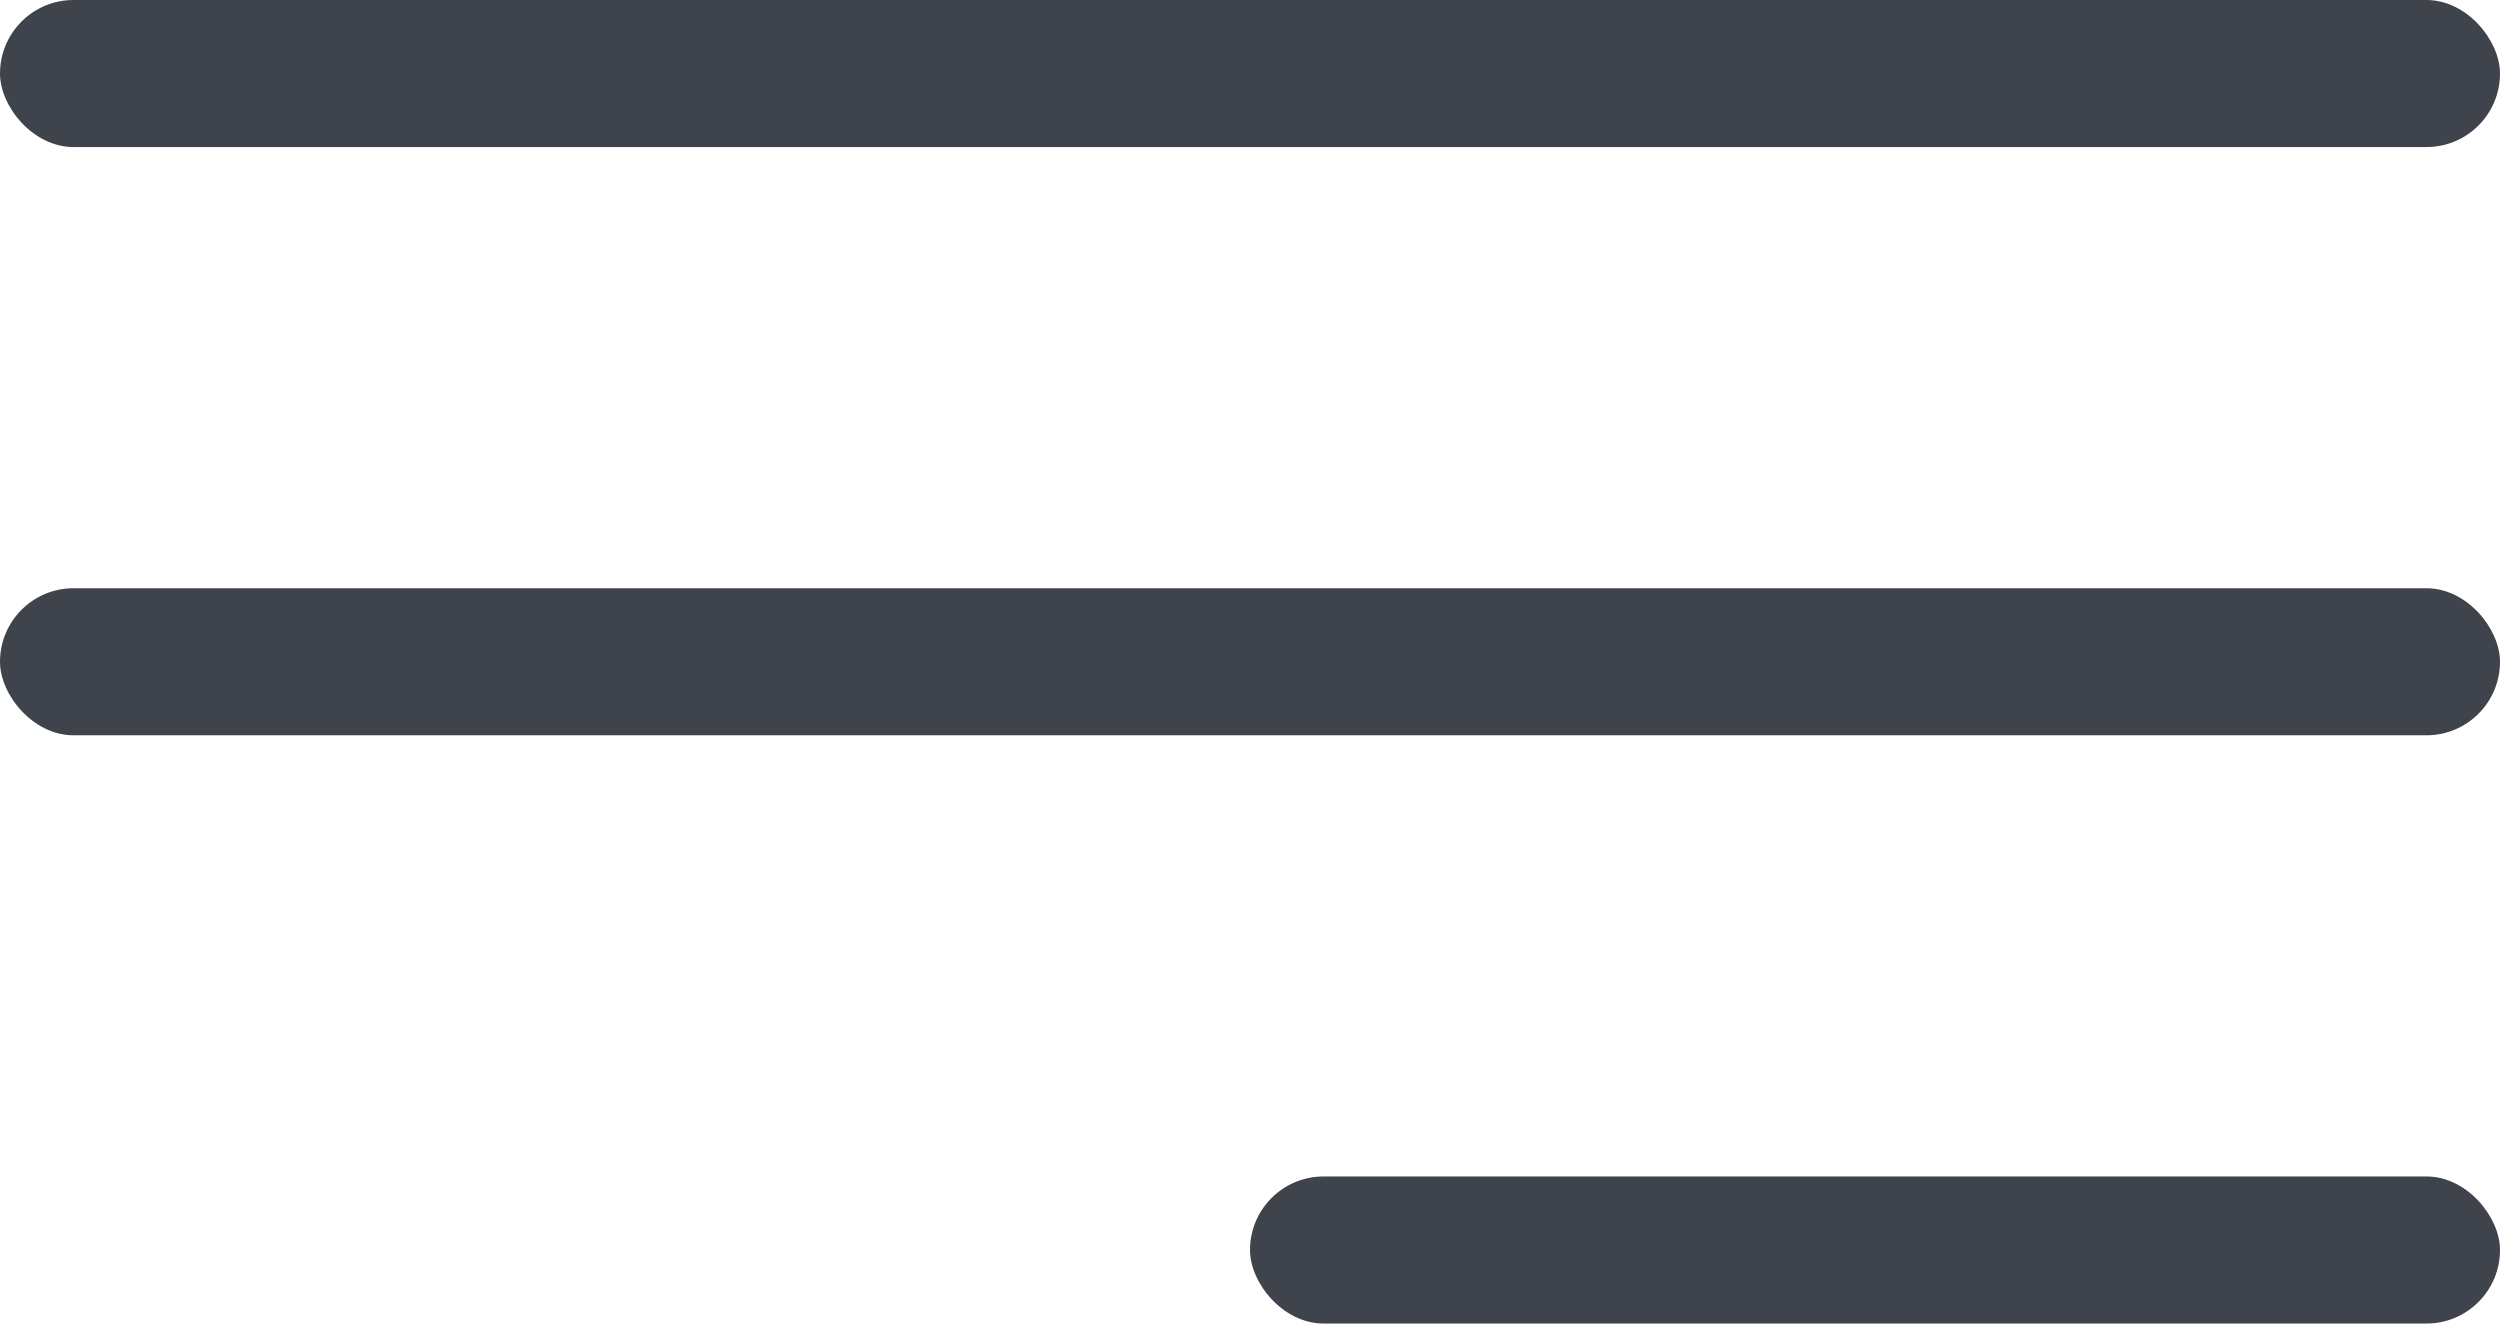 <?xml version="1.0" encoding="UTF-8"?> <svg xmlns="http://www.w3.org/2000/svg" width="34" height="18" viewBox="0 0 34 18" fill="none"> <rect width="34" height="2" rx="1" fill="#3F434B"></rect> <rect y="8" width="34" height="2" rx="1" fill="#3F434B"></rect> <rect x="17" y="16" width="17" height="2" rx="1" fill="#3F434B"></rect> </svg> 